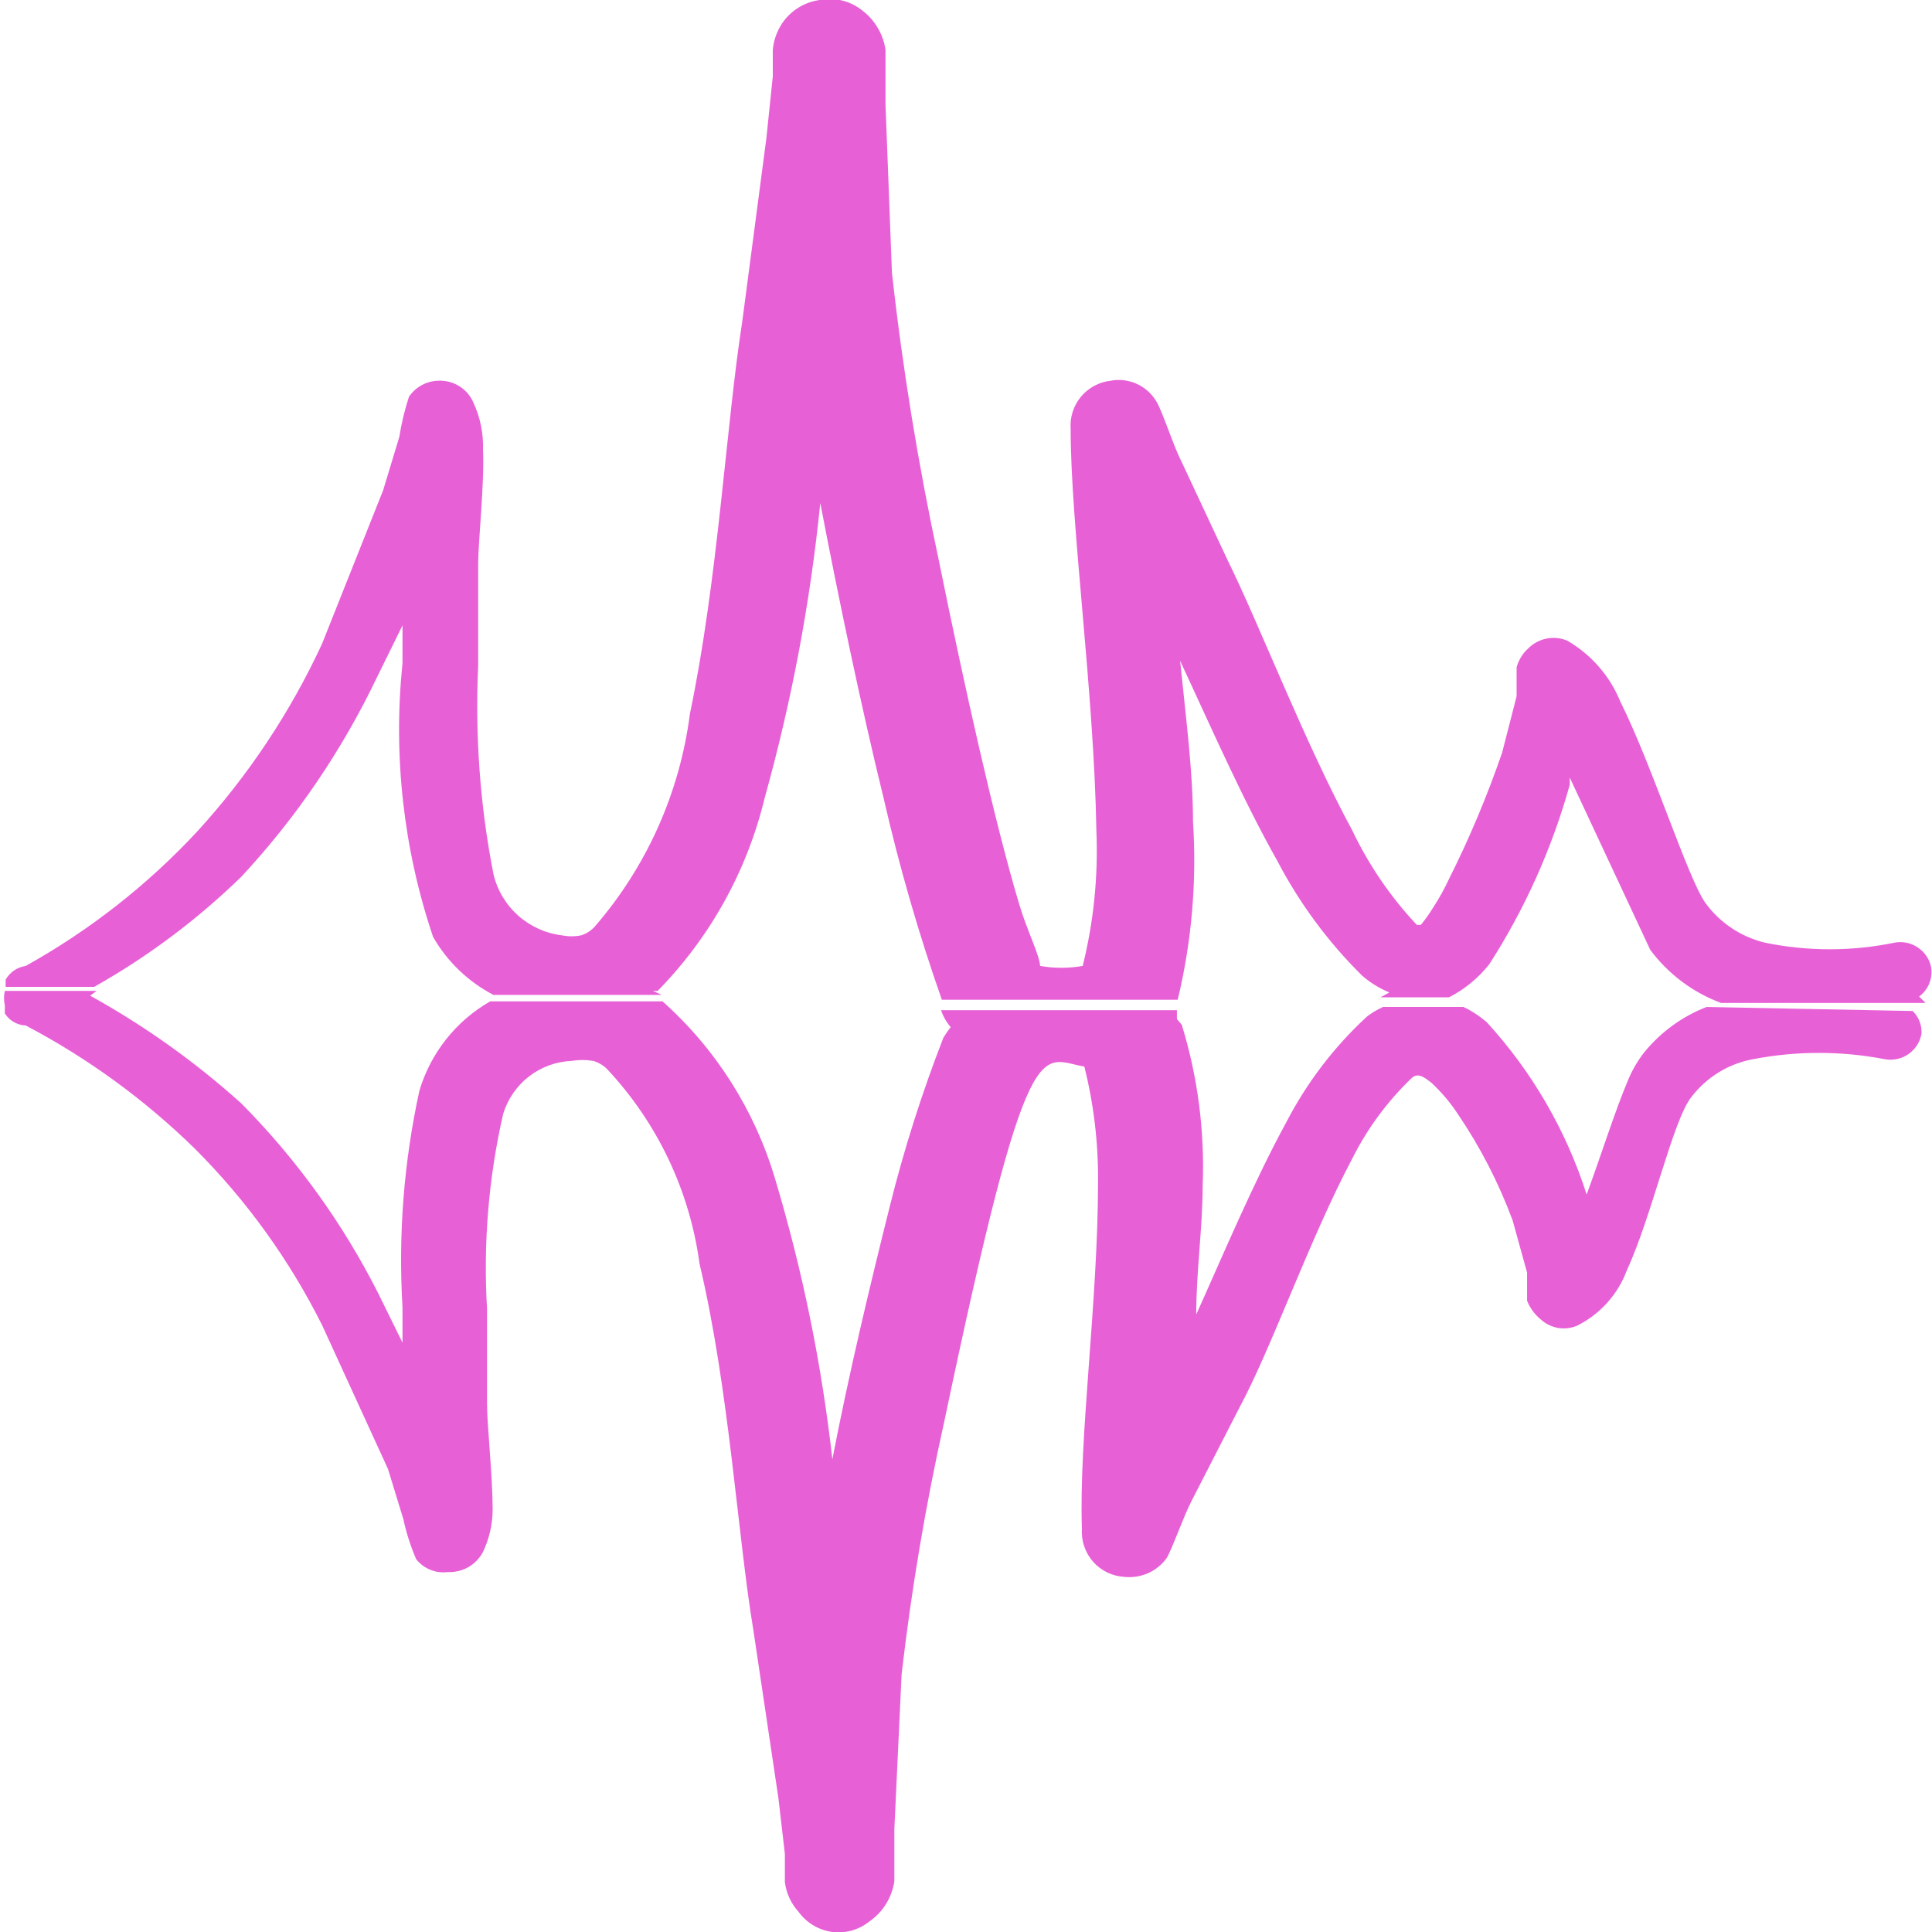<svg width="24" height="24" viewBox="0 0 24 24" fill="none" xmlns="http://www.w3.org/2000/svg">
<g clip-path="url(#clip0_6483_6231)">
<path fill-rule="evenodd" clip-rule="evenodd" d="M21.2 12.509C20.895 12.627 20.626 12.824 20.42 13.079C20.338 13.186 20.27 13.303 20.22 13.429C20.07 13.779 19.89 14.349 19.71 14.839C19.456 14.044 19.033 13.314 18.47 12.699C18.382 12.623 18.285 12.559 18.18 12.509H17.18C17.109 12.541 17.042 12.581 16.98 12.629C16.573 13.004 16.235 13.447 15.98 13.939C15.57 14.689 15.19 15.599 14.86 16.329C14.86 15.789 14.94 15.249 14.94 14.729C14.967 14.052 14.879 13.376 14.68 12.729L14.62 12.659V12.549H11.69C11.716 12.626 11.756 12.697 11.81 12.759C11.778 12.8 11.748 12.844 11.72 12.889C11.452 13.577 11.228 14.282 11.05 14.999C10.8 15.999 10.54 17.089 10.34 18.129C10.208 16.95 9.97 15.785 9.63 14.649C9.378 13.796 8.893 13.03 8.23 12.439C8.23 12.439 8.23 12.439 8.18 12.439H6.09C5.665 12.682 5.35 13.079 5.21 13.549C5.017 14.431 4.946 15.336 5 16.239V16.679L4.7 16.069C4.26 15.198 3.686 14.402 3 13.709C2.426 13.192 1.796 12.742 1.12 12.369L1.2 12.309H0.06C0.047 12.368 0.047 12.429 0.06 12.489V12.589C0.088 12.633 0.126 12.67 0.171 12.696C0.217 12.722 0.268 12.737 0.32 12.739C1.09 13.144 1.798 13.66 2.42 14.269C3.061 14.909 3.594 15.649 4 16.459L4.82 18.249L5.01 18.869C5.047 19.04 5.1 19.207 5.17 19.369C5.216 19.427 5.276 19.472 5.344 19.5C5.412 19.528 5.487 19.538 5.56 19.529C5.65 19.533 5.739 19.512 5.817 19.468C5.894 19.424 5.958 19.358 6 19.279C6.077 19.116 6.118 18.939 6.12 18.759C6.12 18.339 6.05 17.699 6.05 17.439V16.259C6.002 15.447 6.069 14.632 6.25 13.839C6.306 13.654 6.418 13.491 6.57 13.373C6.722 13.255 6.907 13.187 7.1 13.179C7.189 13.164 7.281 13.164 7.37 13.179C7.434 13.198 7.492 13.232 7.54 13.279C8.166 13.946 8.568 14.792 8.69 15.699C9.06 17.259 9.16 19.059 9.36 20.259L9.67 22.339L9.75 23.029V23.379C9.767 23.517 9.826 23.646 9.92 23.749C9.968 23.816 10.03 23.873 10.101 23.916C10.172 23.959 10.252 23.987 10.334 23.999C10.416 24.01 10.5 24.004 10.581 23.982C10.661 23.959 10.735 23.921 10.8 23.869C10.883 23.811 10.954 23.737 11.007 23.651C11.06 23.565 11.095 23.469 11.11 23.369V22.719L11.2 20.799C11.322 19.743 11.499 18.695 11.73 17.659C12.78 12.659 12.92 13.159 13.47 13.249C13.588 13.719 13.645 14.203 13.64 14.689C13.64 16.159 13.4 17.869 13.44 18.989C13.435 19.063 13.444 19.138 13.468 19.208C13.492 19.279 13.529 19.344 13.579 19.4C13.628 19.456 13.688 19.501 13.755 19.534C13.822 19.566 13.896 19.585 13.97 19.589C14.069 19.599 14.169 19.583 14.261 19.543C14.352 19.503 14.431 19.439 14.49 19.359C14.55 19.269 14.71 18.819 14.8 18.649L15.39 17.499C15.8 16.739 16.26 15.409 16.8 14.389C16.988 14.015 17.238 13.677 17.54 13.389C17.62 13.319 17.7 13.389 17.78 13.449C17.905 13.565 18.016 13.696 18.11 13.839C18.389 14.25 18.617 14.693 18.79 15.159L18.97 15.809V16.159C19.008 16.253 19.07 16.336 19.15 16.399C19.209 16.45 19.282 16.484 19.36 16.497C19.438 16.509 19.517 16.499 19.59 16.469C19.877 16.326 20.099 16.079 20.21 15.779C20.52 15.109 20.78 13.919 21.01 13.629C21.197 13.384 21.467 13.216 21.77 13.159C22.315 13.053 22.875 13.053 23.42 13.159C23.471 13.167 23.522 13.166 23.572 13.154C23.622 13.143 23.67 13.122 23.711 13.092C23.753 13.062 23.789 13.024 23.816 12.981C23.843 12.938 23.861 12.889 23.87 12.839C23.872 12.787 23.864 12.735 23.845 12.687C23.826 12.639 23.797 12.595 23.76 12.559L21.2 12.509Z" fill="#E860D6"/>
<path fill-rule="evenodd" clip-rule="evenodd" d="M3 10.889C3.687 10.15 4.256 9.31 4.69 8.399L5 7.769V8.239C4.882 9.387 5.011 10.546 5.38 11.639C5.556 11.946 5.817 12.196 6.13 12.359H8.22L8.11 12.309H8.17C8.822 11.644 9.282 10.815 9.5 9.909C9.834 8.711 10.065 7.487 10.19 6.249C10.42 7.449 10.7 8.789 10.98 9.929C11.173 10.772 11.414 11.604 11.7 12.419H14.63C14.804 11.697 14.868 10.951 14.82 10.209C14.82 9.579 14.73 8.909 14.66 8.209C15.02 8.979 15.43 9.919 15.87 10.699C16.145 11.224 16.499 11.703 16.92 12.119C17.021 12.207 17.136 12.278 17.26 12.329L17.15 12.389H18.15H18C18.194 12.29 18.364 12.15 18.5 11.979C18.943 11.29 19.28 10.539 19.5 9.749V9.659L20.5 11.799C20.724 12.1 21.029 12.329 21.38 12.459H21.28H23.92L23.84 12.379C23.895 12.339 23.938 12.284 23.965 12.22C23.991 12.157 24 12.087 23.99 12.02C23.971 11.919 23.913 11.83 23.828 11.773C23.744 11.714 23.641 11.692 23.54 11.709C23.006 11.82 22.454 11.82 21.92 11.709C21.622 11.636 21.359 11.459 21.18 11.209C20.96 10.889 20.52 9.499 20.13 8.719C20.001 8.4 19.768 8.132 19.47 7.959C19.388 7.924 19.297 7.915 19.209 7.933C19.122 7.951 19.042 7.995 18.98 8.059C18.912 8.121 18.864 8.201 18.84 8.289V8.649L18.66 9.349C18.475 9.887 18.255 10.411 18 10.919C17.942 11.044 17.875 11.164 17.8 11.279C17.755 11.353 17.705 11.423 17.65 11.489H17.6C17.275 11.143 17.005 10.748 16.8 10.319C16.2 9.209 15.65 7.769 15.25 6.959L14.67 5.719C14.58 5.549 14.43 5.079 14.36 4.979C14.303 4.886 14.219 4.812 14.119 4.767C14.019 4.723 13.908 4.709 13.8 4.729C13.655 4.745 13.521 4.816 13.428 4.928C13.335 5.04 13.289 5.184 13.3 5.329C13.3 6.529 13.59 8.579 13.62 10.329C13.643 10.891 13.585 11.454 13.45 11.999C13.275 12.03 13.095 12.03 12.92 11.999C12.92 11.879 12.75 11.539 12.66 11.229C12.36 10.229 11.98 8.529 11.66 6.949C11.407 5.773 11.213 4.585 11.08 3.389L11 1.299V0.619C10.972 0.424 10.867 0.248 10.71 0.129C10.638 0.071 10.554 0.03 10.464 0.007C10.374 -0.015 10.281 -0.018 10.19 -0.001C10.093 0.011 10 0.044 9.917 0.096C9.834 0.148 9.763 0.217 9.71 0.299C9.648 0.396 9.61 0.505 9.6 0.619V0.949L9.52 1.719L9.22 3.999C9.02 5.279 8.92 7.199 8.57 8.869C8.444 9.851 8.03 10.773 7.38 11.52C7.336 11.565 7.281 11.6 7.22 11.619C7.141 11.635 7.059 11.635 6.98 11.619C6.778 11.595 6.588 11.508 6.436 11.373C6.284 11.237 6.177 11.058 6.13 10.859C5.963 10.007 5.9 9.137 5.94 8.269V6.999C5.94 6.729 6.02 5.999 6 5.589C6.007 5.386 5.966 5.184 5.88 4.999C5.844 4.916 5.783 4.846 5.707 4.798C5.63 4.75 5.541 4.726 5.45 4.729C5.377 4.73 5.305 4.749 5.24 4.784C5.176 4.818 5.121 4.869 5.08 4.929C5.027 5.093 4.987 5.26 4.96 5.429L4.76 6.089L4 7.999C3.605 8.851 3.083 9.636 2.45 10.329C1.832 10.994 1.113 11.557 0.32 11.999C0.268 12.007 0.218 12.026 0.175 12.055C0.132 12.085 0.096 12.124 0.07 12.169C0.07 12.169 0.07 12.229 0.07 12.259H1.17C1.837 11.884 2.452 11.423 3 10.889Z" fill="#E860D6"/>
</g>
<defs>
<clipPath id="clip0_6483_6231">
<rect width="24" height="24" fill="white"/>
</clipPath>
</defs>
</svg>
